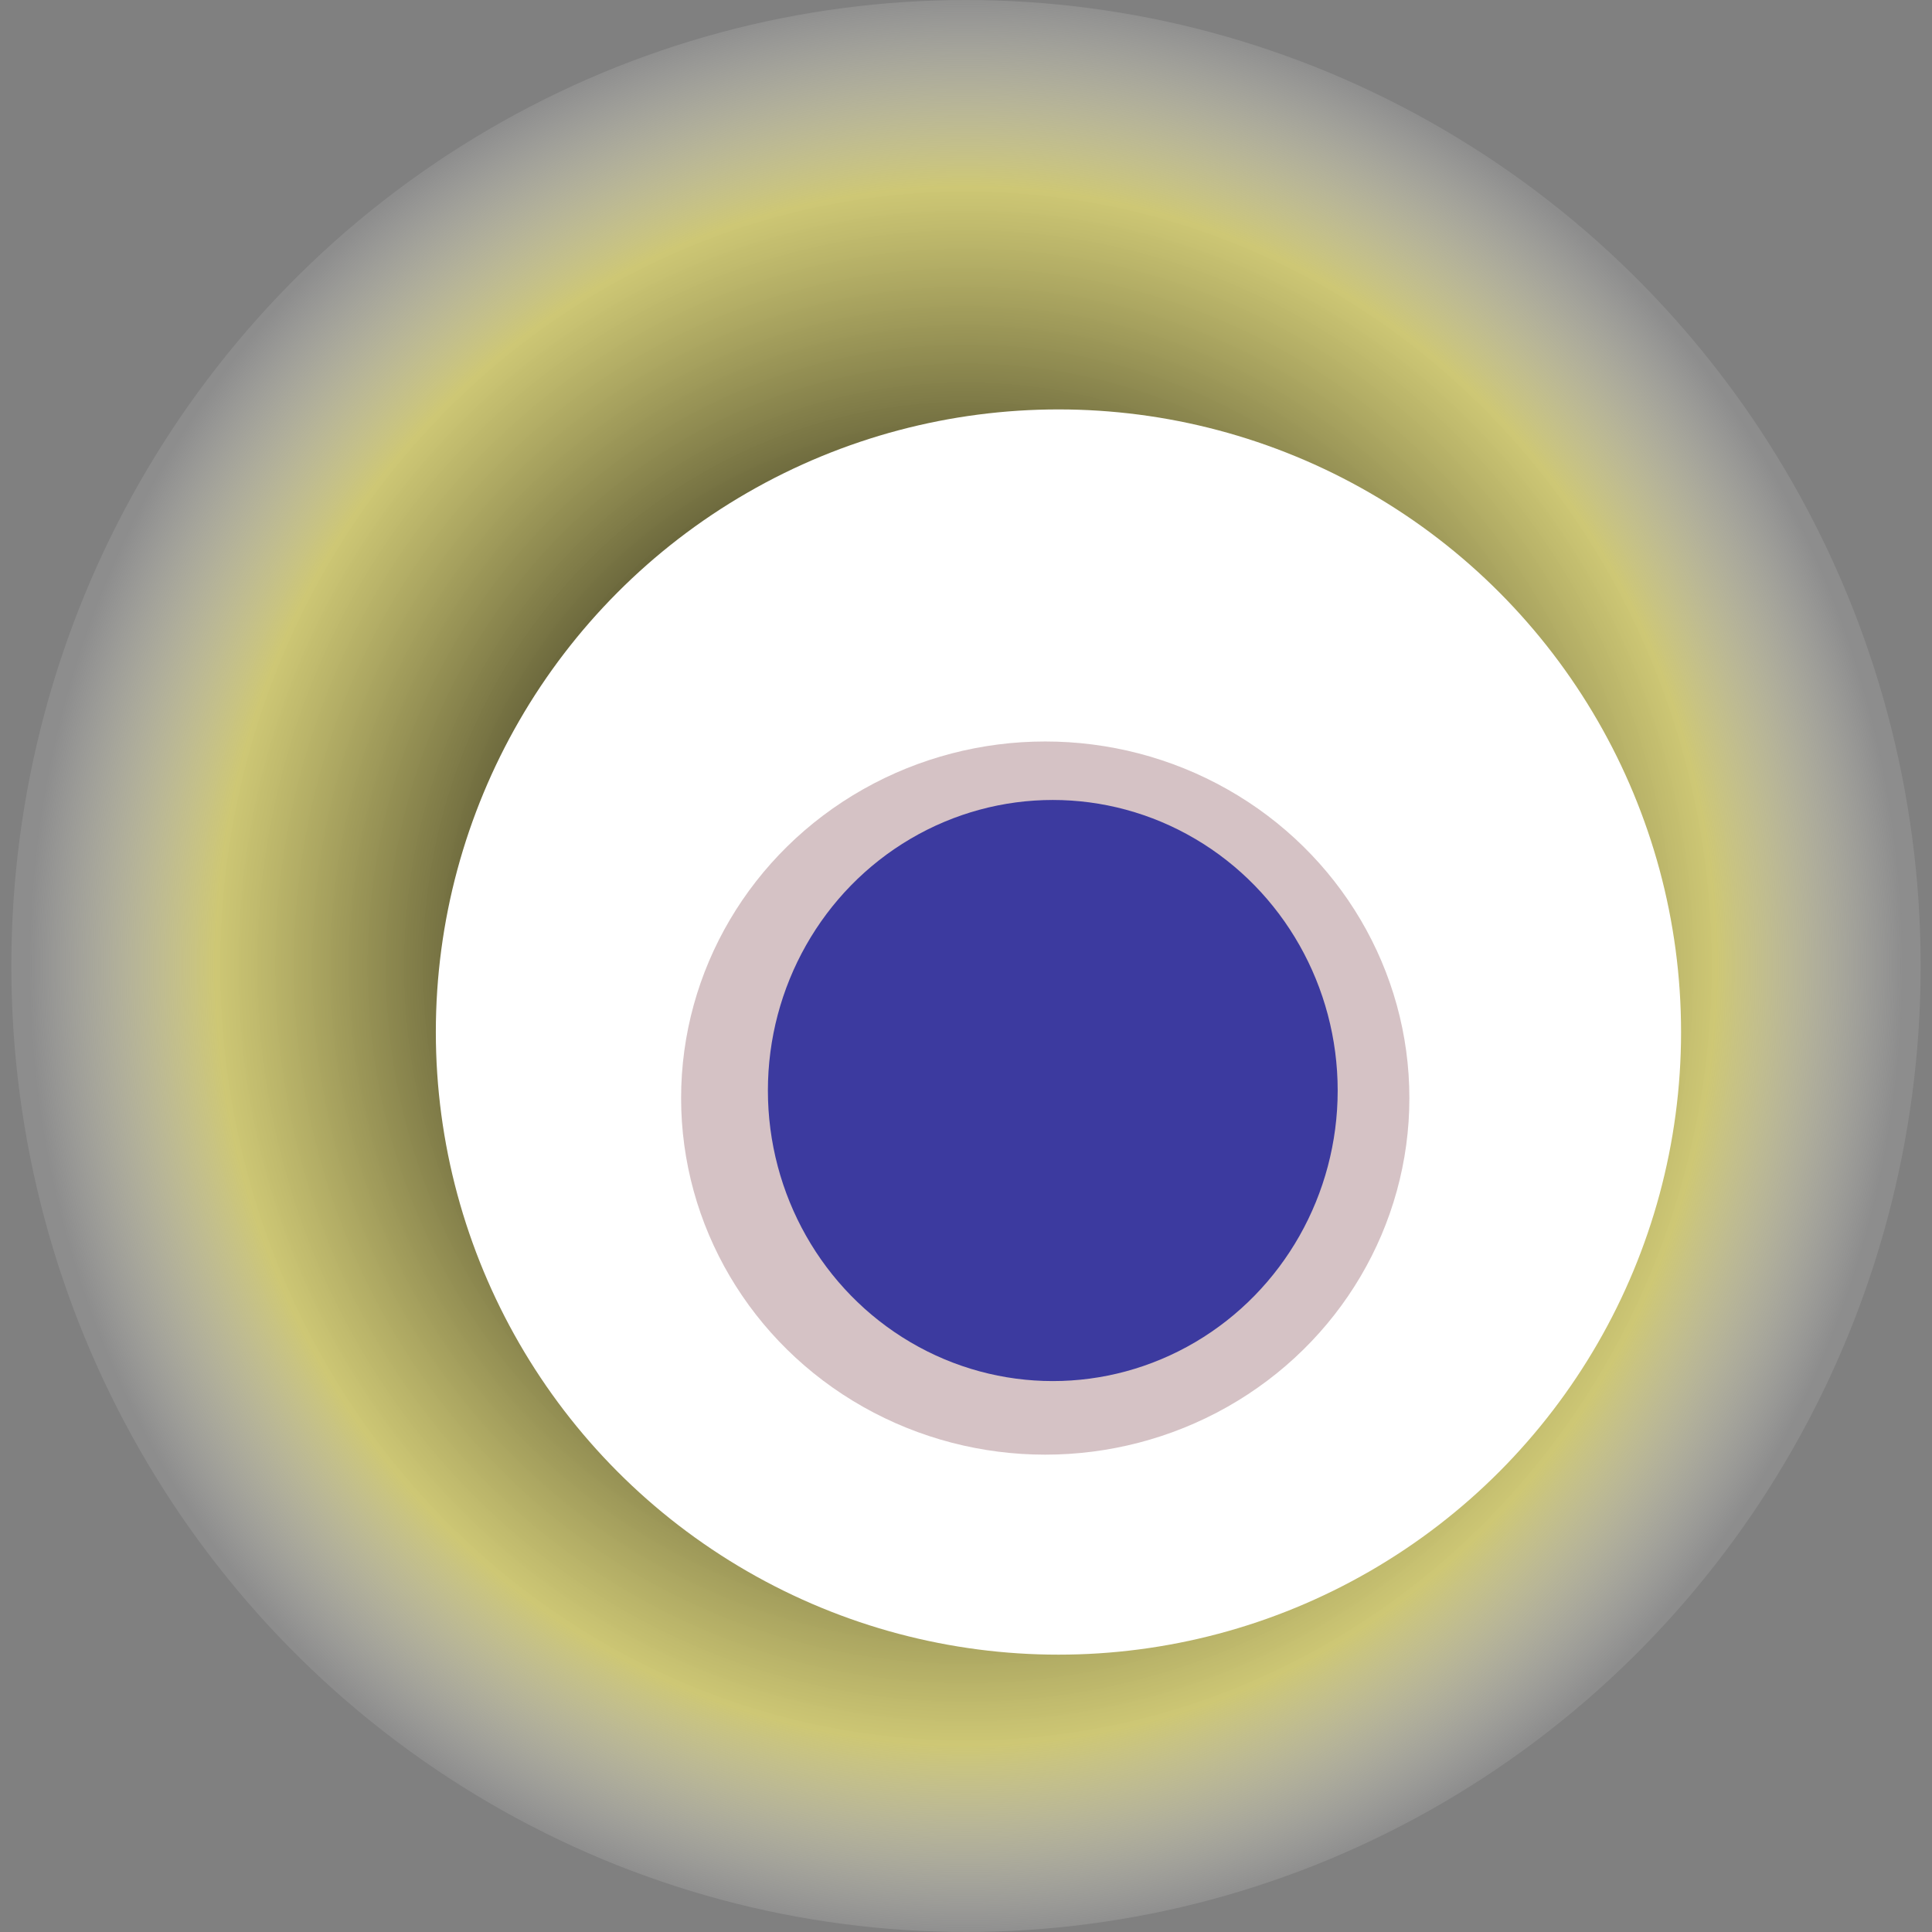 <svg width="1024" height="1024" xmlns="http://www.w3.org/2000/svg"><rect width="100%" height="100%" fill="#808080" stroke="none"/><g><title>0x337ec021ace842e3d2c76931921942d10945d5ba</title><ellipse ry="512" rx="506" cy="512" cx="512" fill="url(#e_1_g)"/><ellipse ry="330" rx="330" cy="547" cx="561" fill="#FFF"/><ellipse ry="189" rx="193" cy="582" cx="554" fill="rgba(114,53,60,0.3)"/><ellipse ry="154" rx="151" cy="578" cx="558" fill="rgba(22, 24, 150, 0.8)"/><animateTransform attributeName="transform" begin="0s" dur="13s" type="rotate" from="360 512 512" to="0 512 512" repeatCount="indefinite"/><defs><radialGradient id="e_1_g"><stop offset="30%" stop-color="#000"/><stop offset="80%" stop-color="rgba(225,217,114,0.8)"/><stop offset="100%" stop-color="rgba(255,255,255,0.1)"/></radialGradient></defs></g></svg>